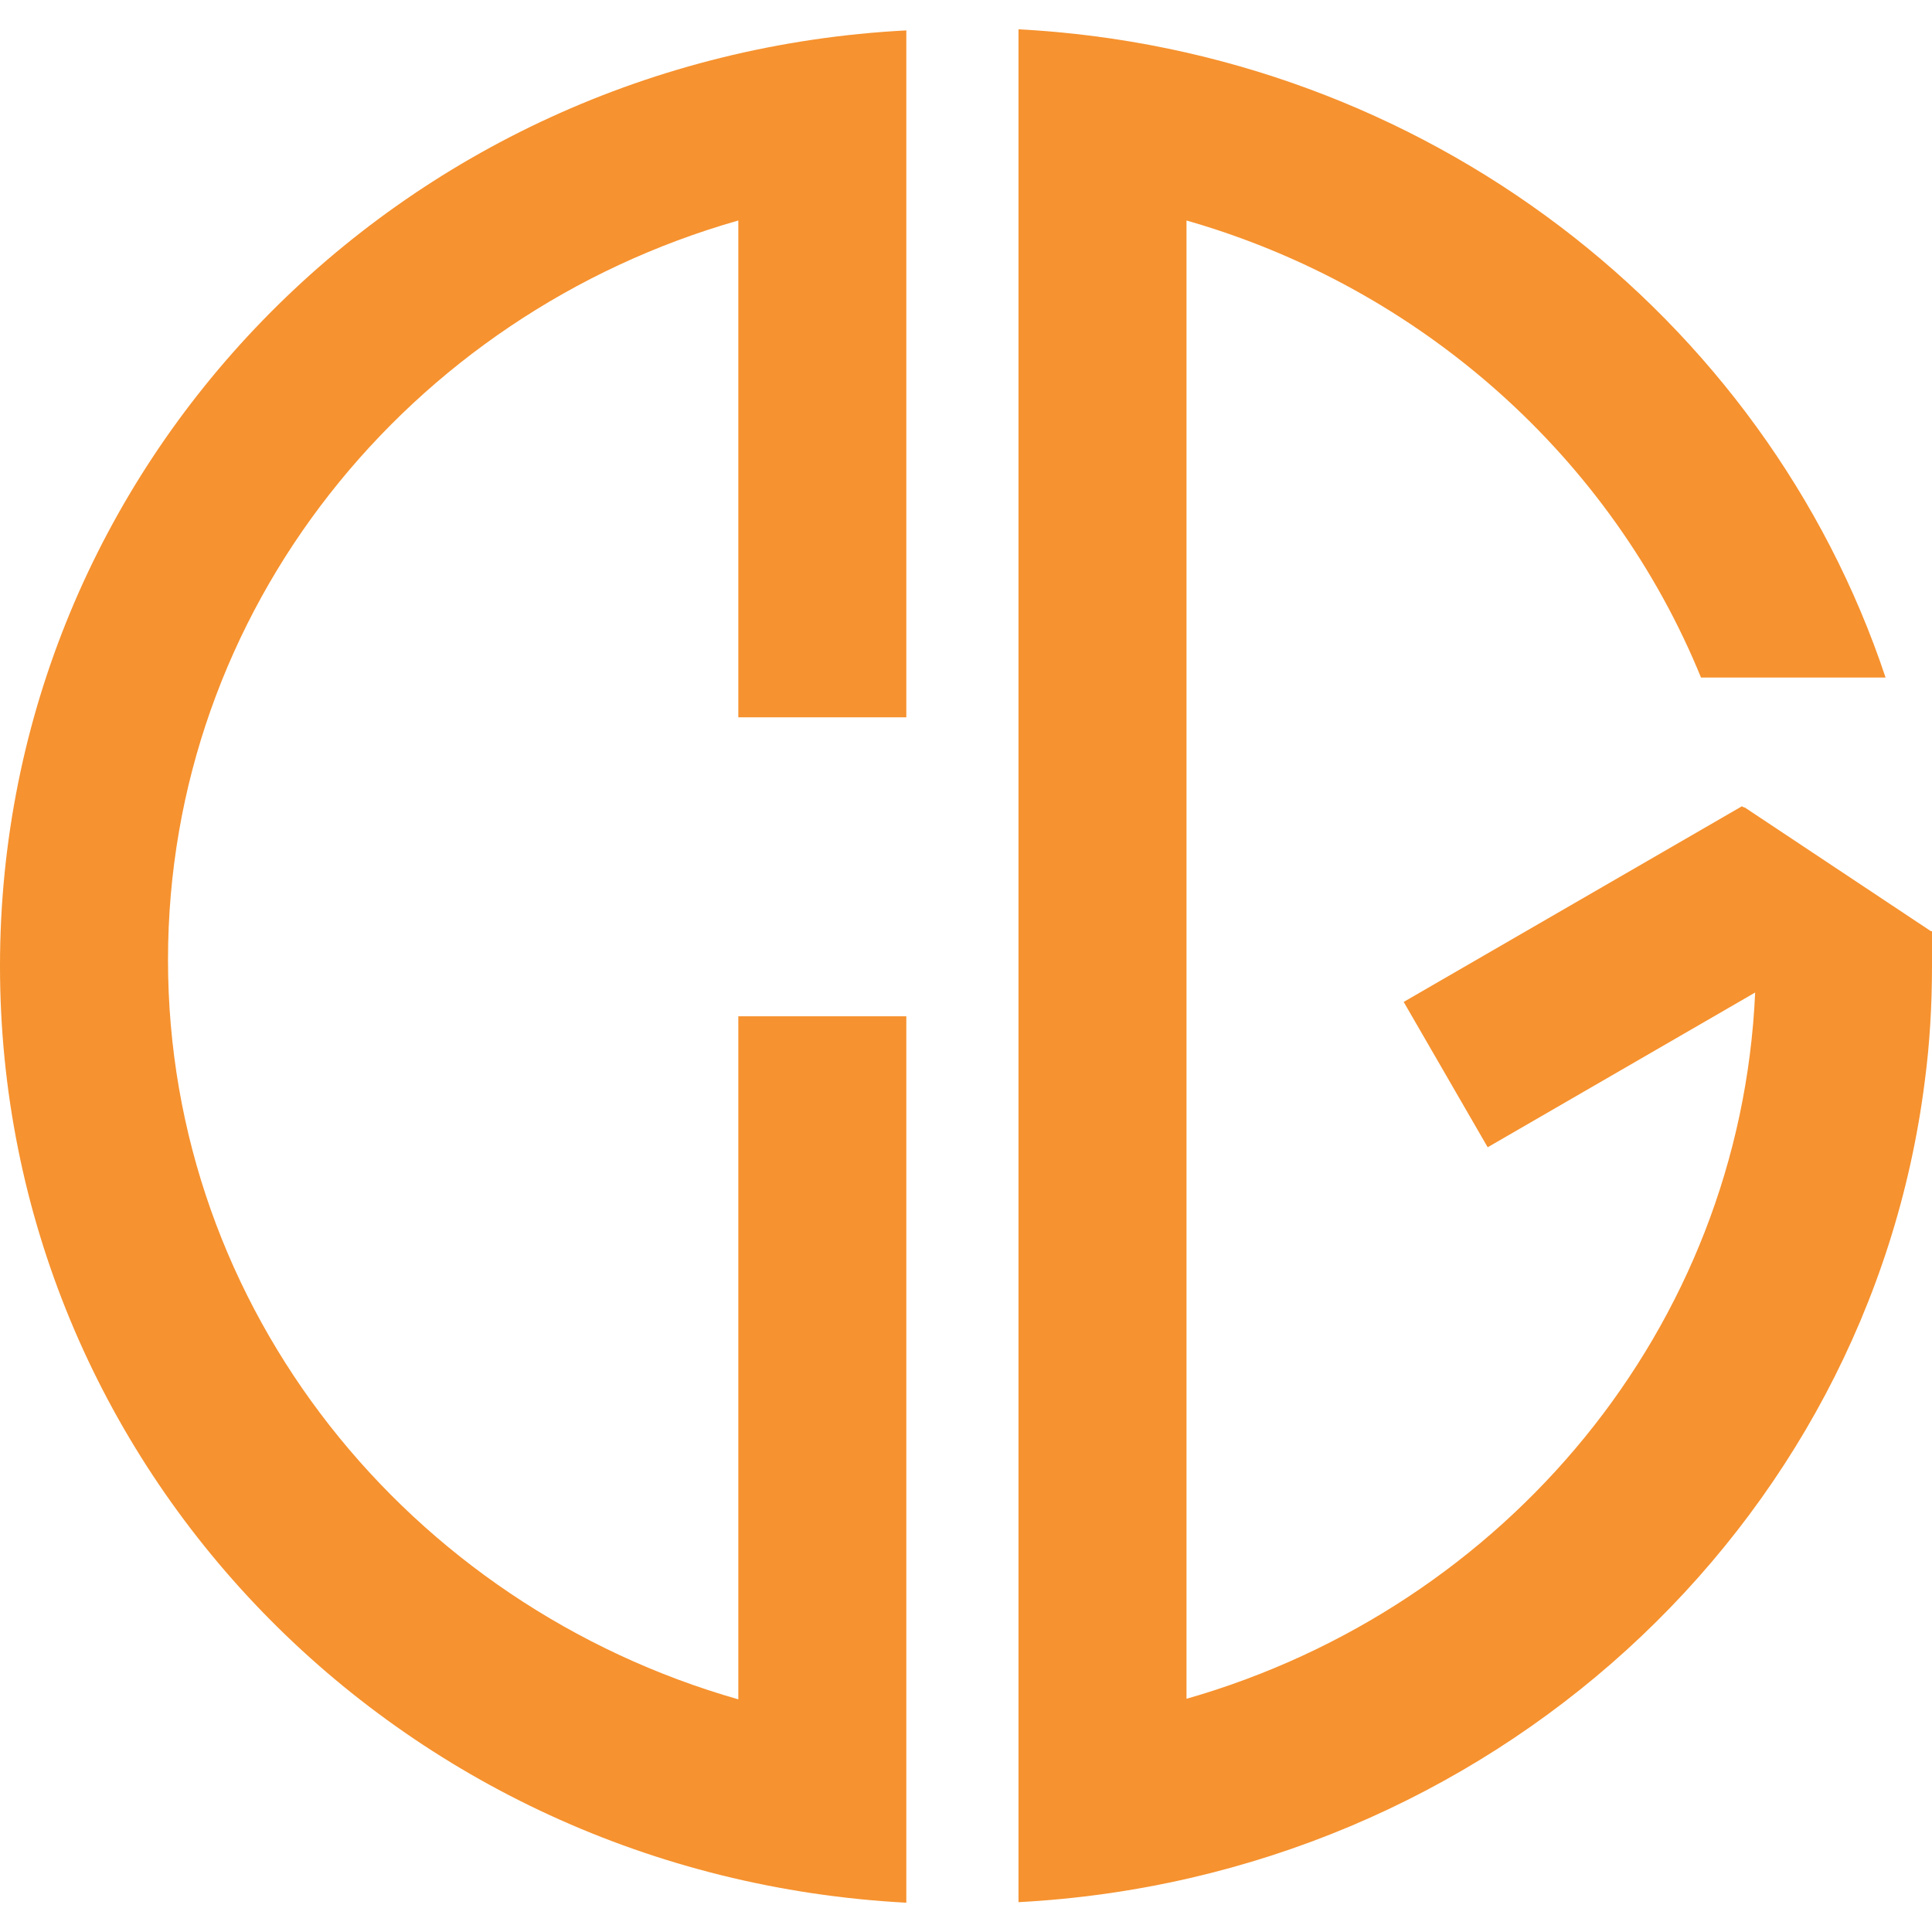 <?xml version="1.0" encoding="UTF-8"?>
<svg xmlns="http://www.w3.org/2000/svg" id="Layer_1" data-name="Layer 1" version="1.1" viewBox="0 0 349.6 349.6">
  <defs>
    <style>
      .cls-1 {
        fill: #f6922f;
        stroke-width: 0px;
      }
    </style>
  </defs>
  <path class="cls-1" d="M164,312.8c-.4,0,.5,0,0,0v-128.9h-30.4v123.6c-59.6-17-103.2-70.5-103.2-133.8S73.9,56.9,133.6,39.9v89.9h30.4V34.6c.4,0-.4,0,0,0V5.5C72,10.3,0,84.3,0,174.8s71.9,164.6,164,169.5v-31.5Z"></path>
  <path class="cls-1" d="M349.4,168.5l-33.7-22.4h0c0,.1-.5-.2-.5-.2l-61.2,35.4,15.2,26.3,48.4-28c-2.7,60.7-45.2,111.3-102.9,127.8V39.9c42.6,12.2,76.9,43,93.1,82.7h33.4C319.4,57.2,257.9,9.2,184.3,5.3v338.9c85-4.5,153.8-67.7,164-148.6h0c.9-6.8,1.3-13.8,1.3-20.8v-6.3h-.2Z"></path>
</svg>

